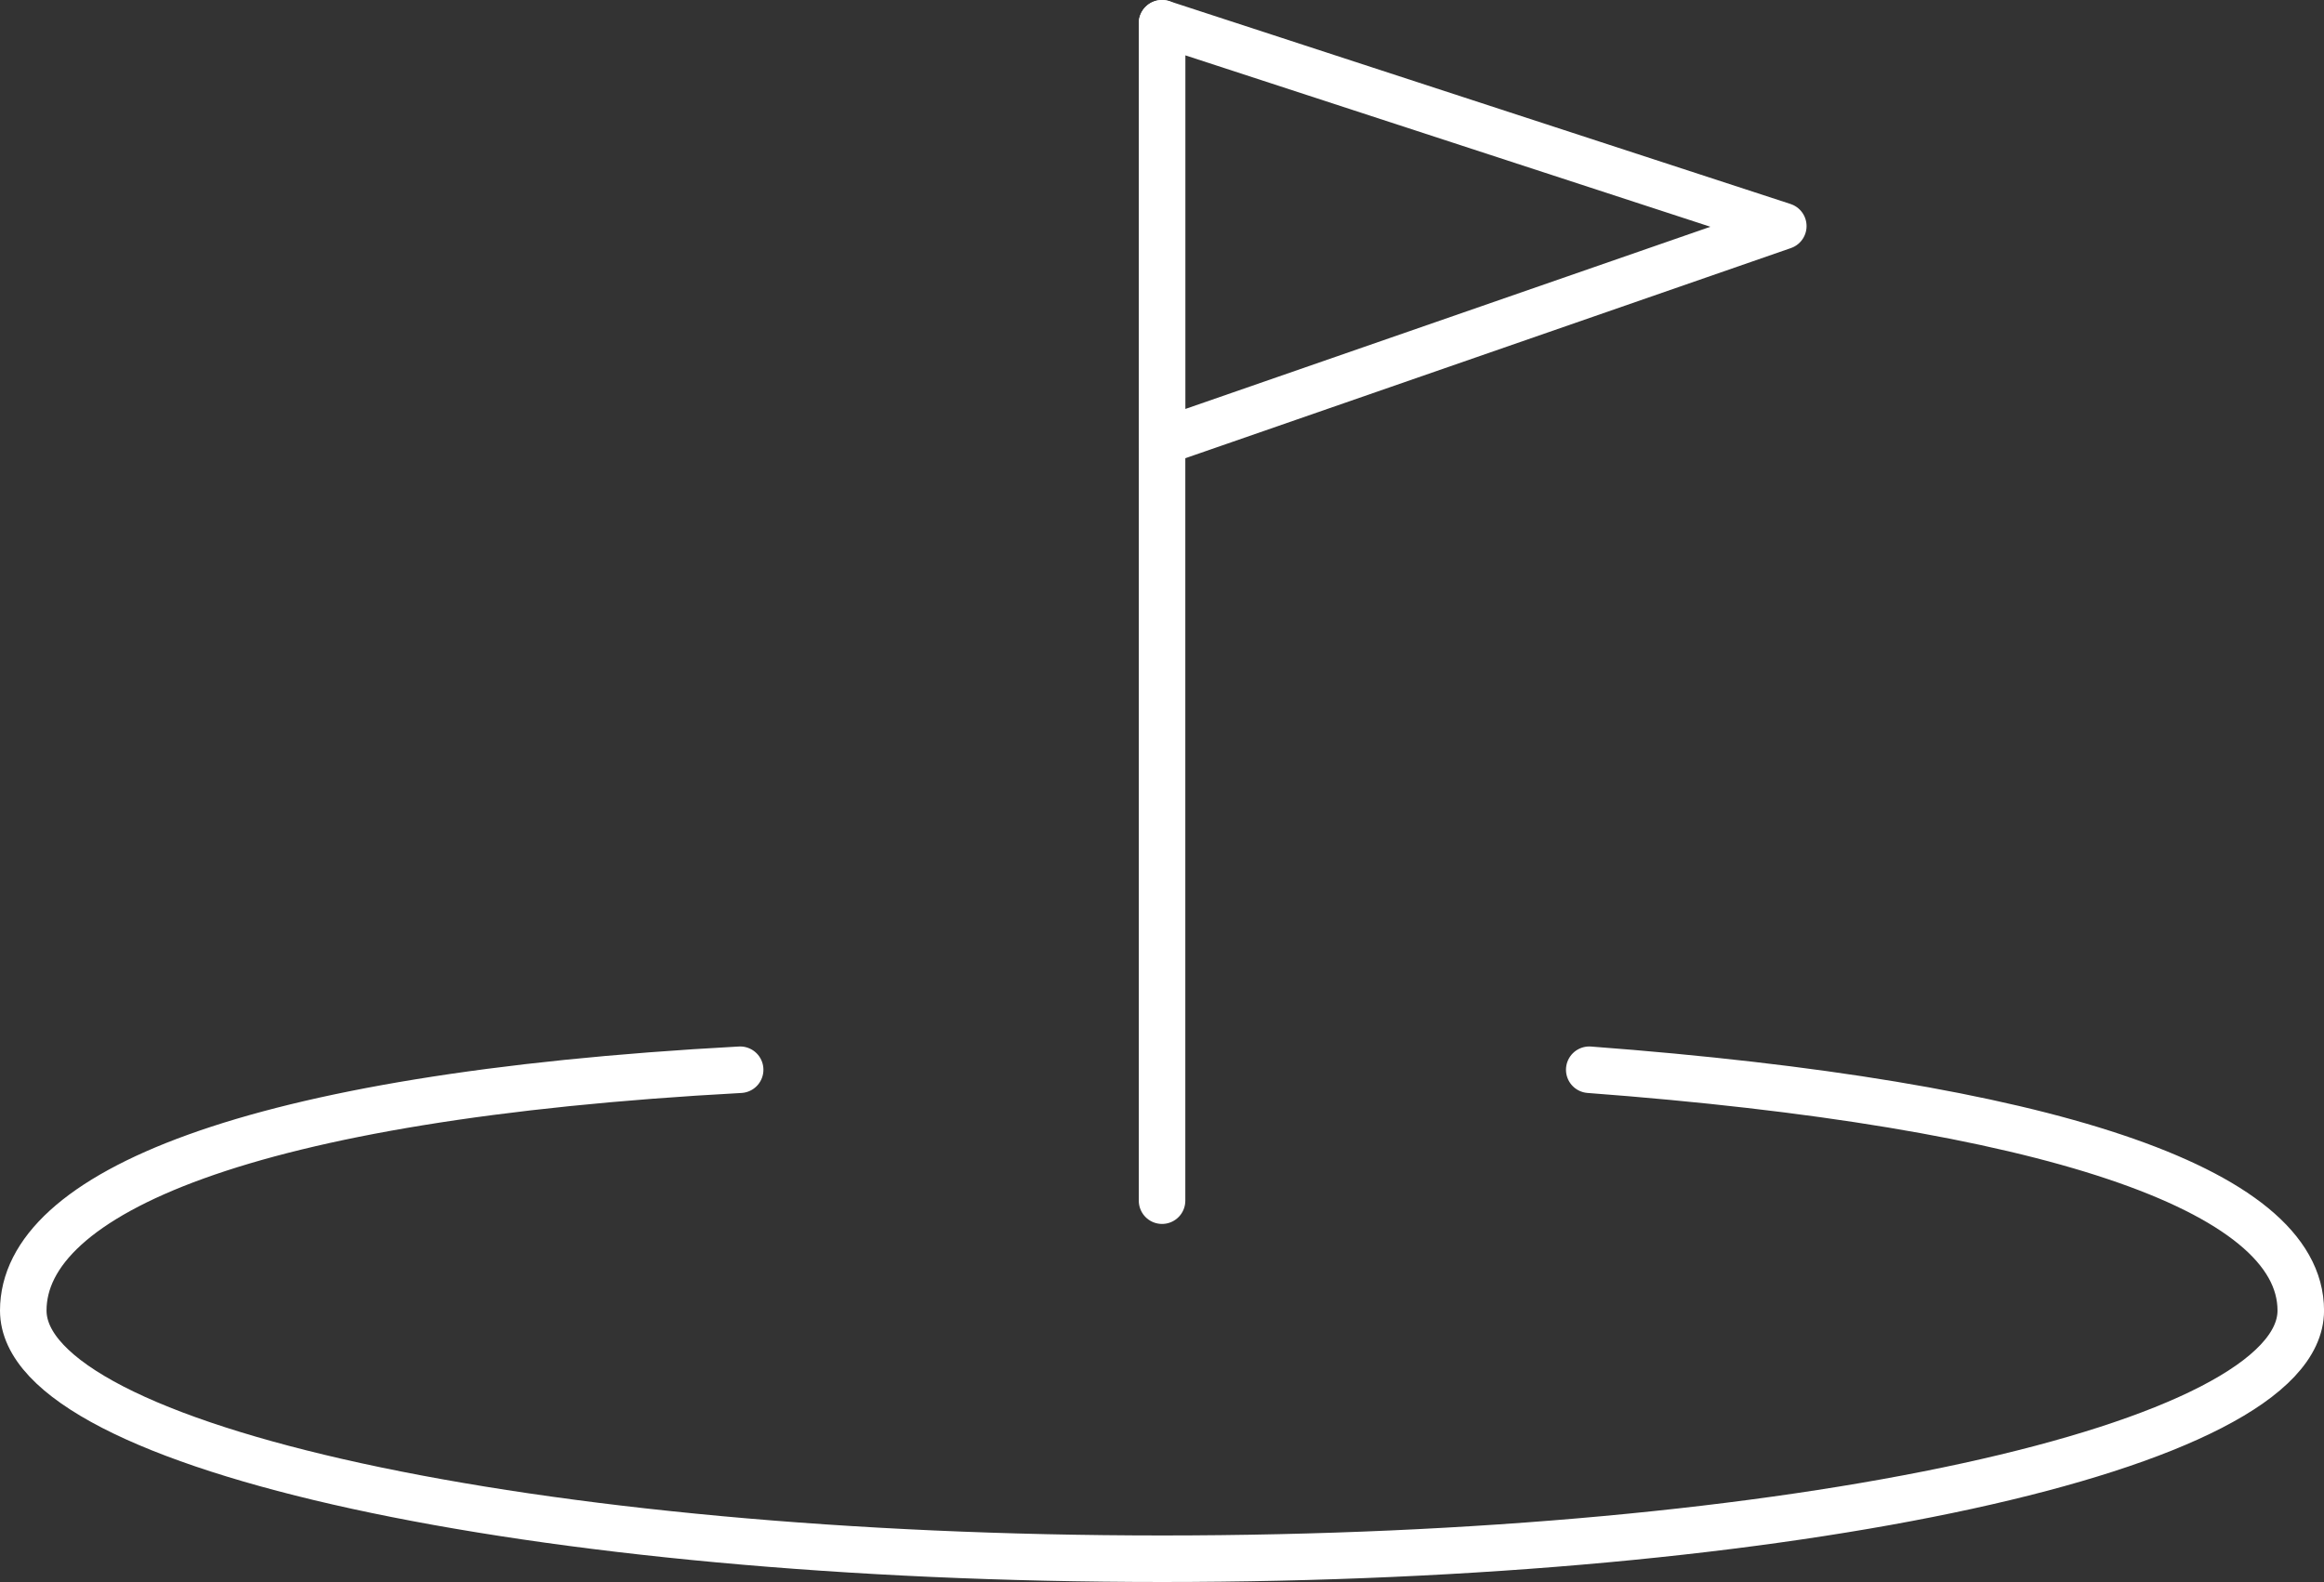 <svg xmlns="http://www.w3.org/2000/svg" width="49.94" height="34" viewBox="0 0 49.94 34">
  <rect x="0" y="0" width="49.94" height="34" fill="#333333" stroke="none"/>
  <g id="Gruppe_709" data-name="Gruppe 709" transform="translate(-1372.996 -39.755)">
    <path id="Pfad_194" data-name="Pfad 194" d="M2853.651,1731.155c9.751.734,15.29,2.543,15.29,5.175,0,2.947-10.955,5.334-24.47,5.334S2820,1739.277,2820,1736.33c0-2.5,4.763-4.6,15.405-5.175" transform="translate(-1446.504 -1668.41)" fill="none" stroke="#fff" stroke-linecap="round" stroke-linejoin="round" stroke-width="1"/>
    <g id="Gruppe_264" data-name="Gruppe 264" transform="translate(1397.967 40.255)">
      <line id="Linie_17" data-name="Linie 17" y2="25.304" transform="translate(0 0)" fill="none" stroke="#fff" stroke-linecap="round" stroke-linejoin="round" stroke-width="1"/>
      <path id="Pfad_182" data-name="Pfad 182" d="M252,3191.992V3183l13.35,4.359Z" transform="translate(-252 -3183)" fill="none" stroke="#fff" stroke-linecap="round" stroke-linejoin="round" stroke-width="1"/>
    </g>
  </g>
</svg>
